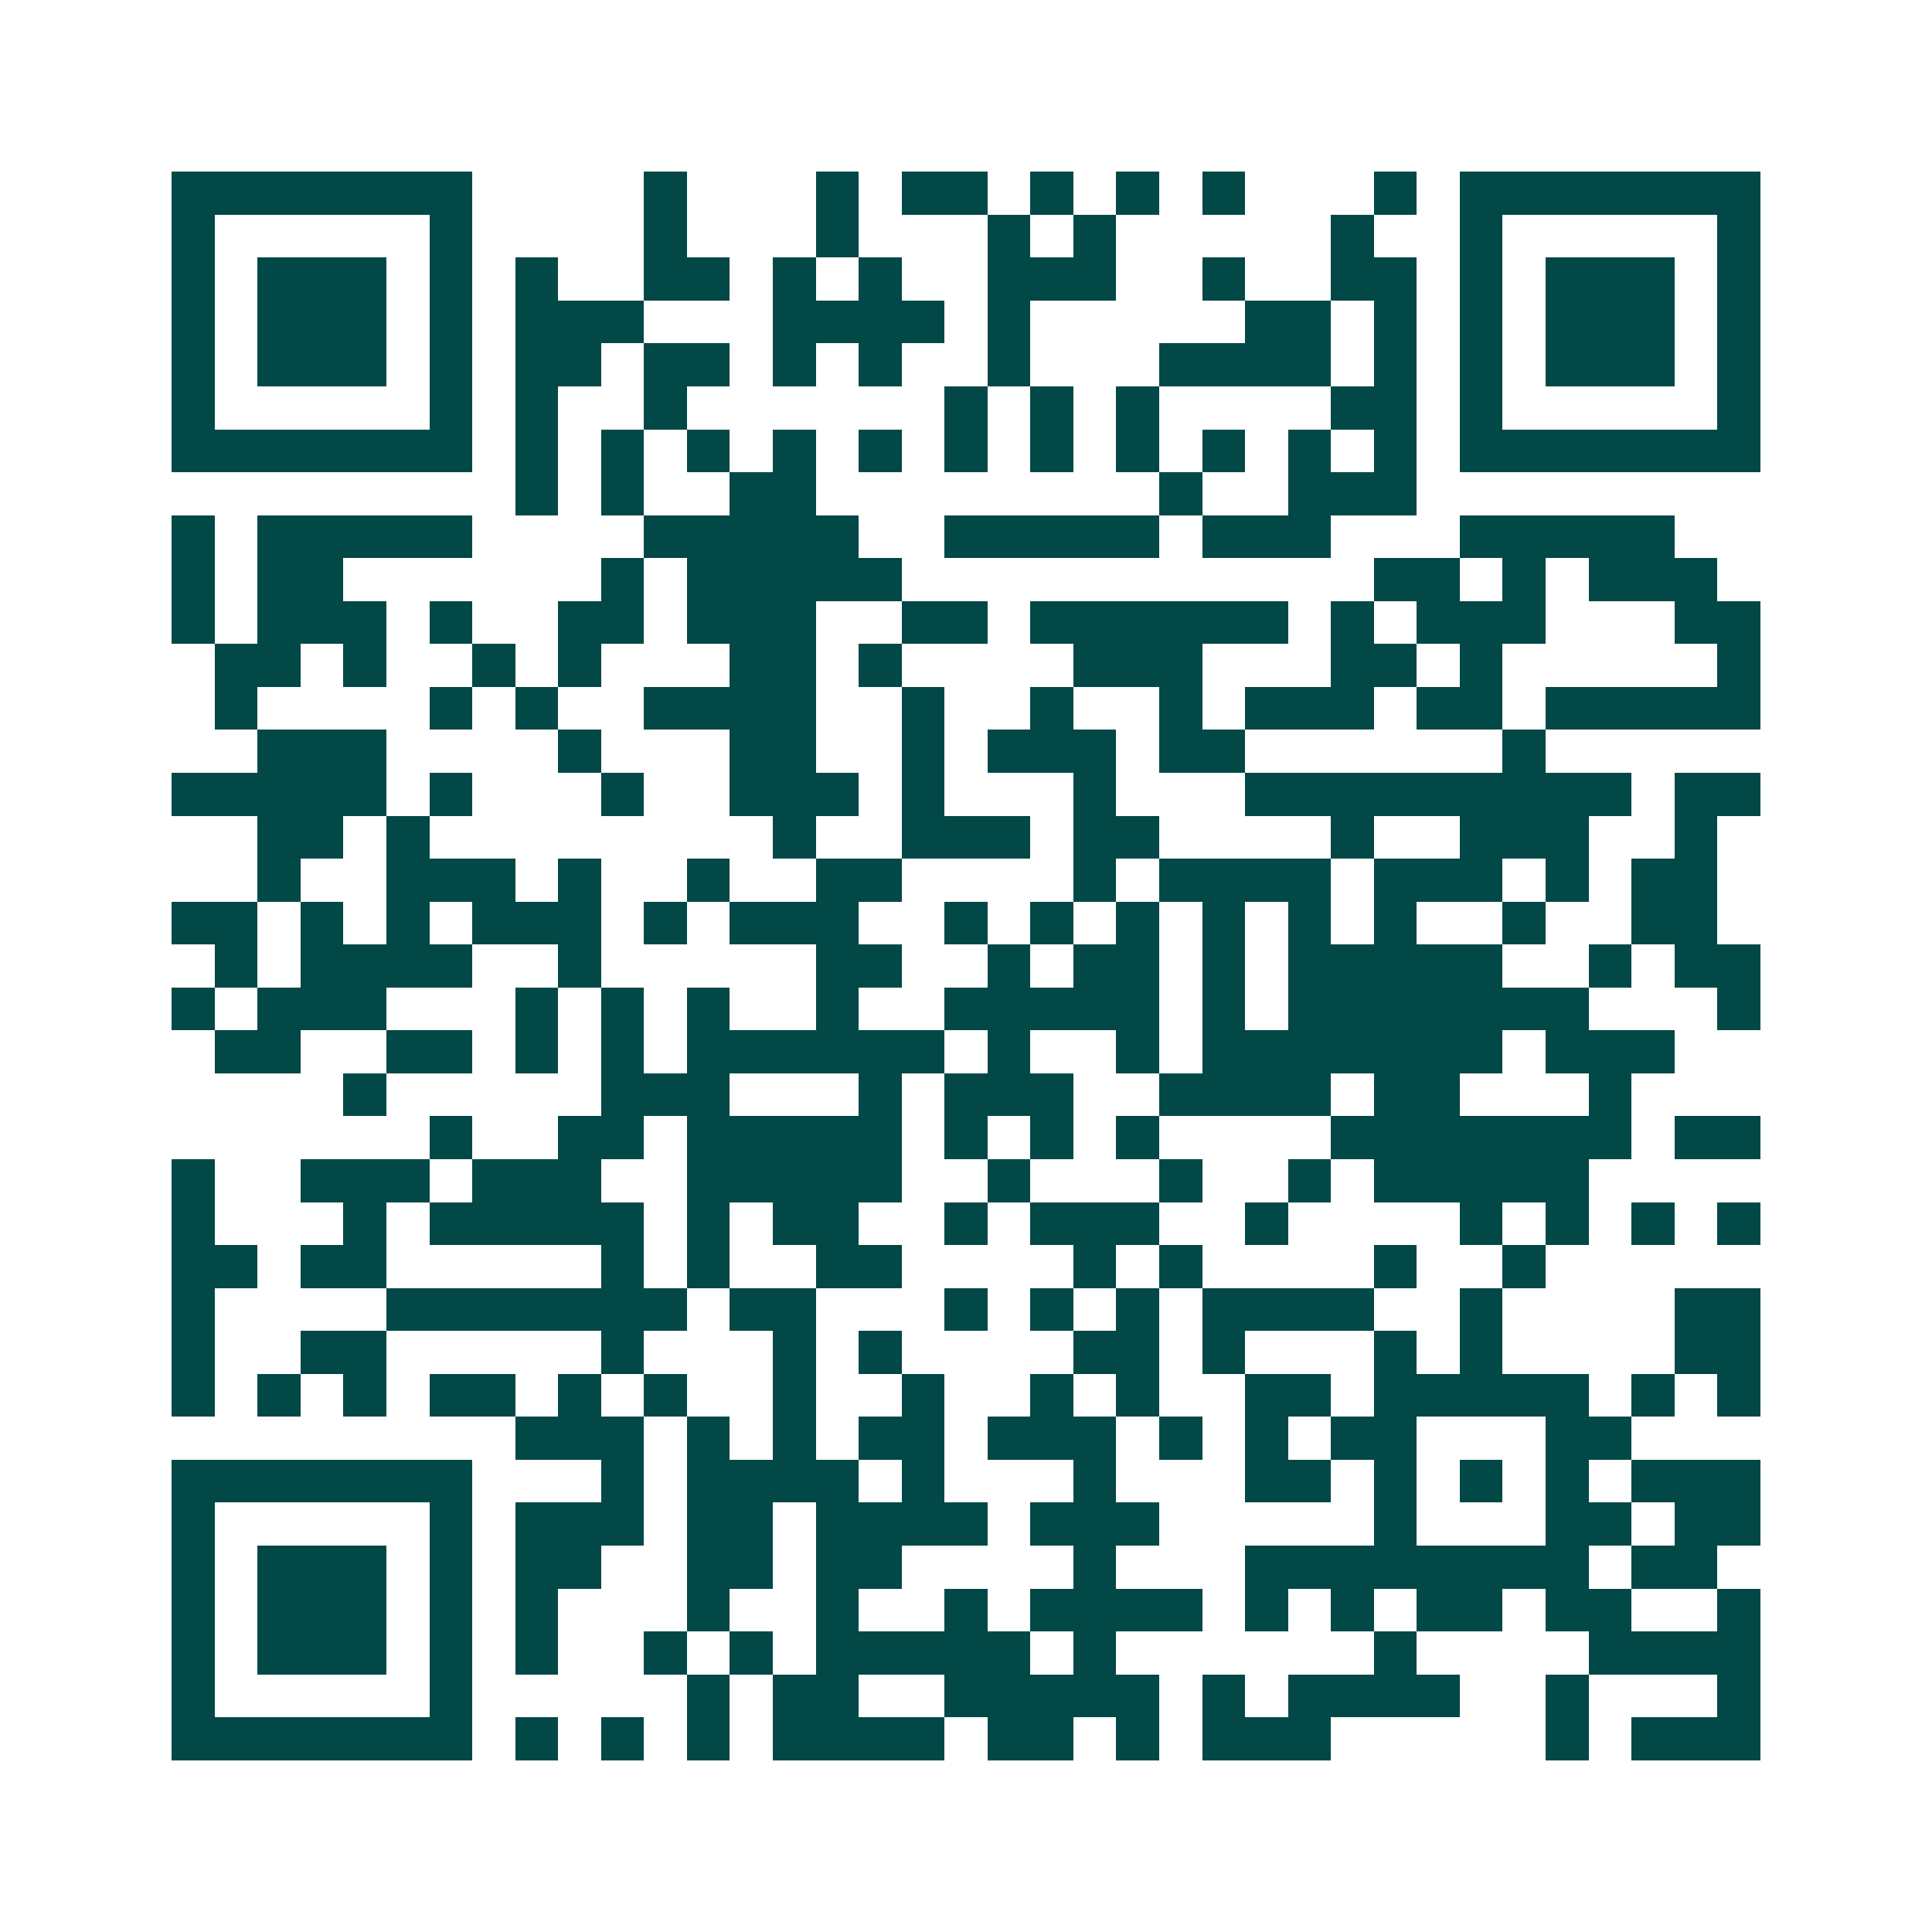 <svg xmlns="http://www.w3.org/2000/svg" width="200" height="200" viewBox="0 0 45 45" shape-rendering="crispEdges"><path fill="#ffffff" d="M0 0h45v45H0z"/><path stroke="#014847" d="M4 4.5h7m4 0h1m3 0h1m1 0h2m1 0h1m1 0h1m1 0h1m3 0h1m1 0h7M4 5.5h1m5 0h1m4 0h1m3 0h1m3 0h1m1 0h1m5 0h1m2 0h1m5 0h1M4 6.5h1m1 0h3m1 0h1m1 0h1m2 0h2m1 0h1m1 0h1m2 0h3m2 0h1m2 0h2m1 0h1m1 0h3m1 0h1M4 7.5h1m1 0h3m1 0h1m1 0h3m3 0h4m1 0h1m5 0h2m1 0h1m1 0h1m1 0h3m1 0h1M4 8.5h1m1 0h3m1 0h1m1 0h2m1 0h2m1 0h1m1 0h1m2 0h1m3 0h4m1 0h1m1 0h1m1 0h3m1 0h1M4 9.5h1m5 0h1m1 0h1m2 0h1m6 0h1m1 0h1m1 0h1m4 0h2m1 0h1m5 0h1M4 10.5h7m1 0h1m1 0h1m1 0h1m1 0h1m1 0h1m1 0h1m1 0h1m1 0h1m1 0h1m1 0h1m1 0h1m1 0h7M12 11.5h1m1 0h1m2 0h2m8 0h1m2 0h3M4 12.5h1m1 0h5m4 0h5m2 0h5m1 0h3m3 0h5M4 13.5h1m1 0h2m6 0h1m1 0h5m11 0h2m1 0h1m1 0h3M4 14.5h1m1 0h3m1 0h1m2 0h2m1 0h3m2 0h2m1 0h6m1 0h1m1 0h3m3 0h2M5 15.5h2m1 0h1m2 0h1m1 0h1m3 0h2m1 0h1m4 0h3m3 0h2m1 0h1m5 0h1M5 16.5h1m4 0h1m1 0h1m2 0h4m2 0h1m2 0h1m2 0h1m1 0h3m1 0h2m1 0h5M6 17.5h3m4 0h1m3 0h2m2 0h1m1 0h3m1 0h2m6 0h1M4 18.5h5m1 0h1m3 0h1m2 0h3m1 0h1m3 0h1m3 0h9m1 0h2M6 19.5h2m1 0h1m8 0h1m2 0h3m1 0h2m4 0h1m2 0h3m2 0h1M6 20.5h1m2 0h3m1 0h1m2 0h1m2 0h2m4 0h1m1 0h4m1 0h3m1 0h1m1 0h2M4 21.5h2m1 0h1m1 0h1m1 0h3m1 0h1m1 0h3m2 0h1m1 0h1m1 0h1m1 0h1m1 0h1m1 0h1m2 0h1m2 0h2M5 22.5h1m1 0h4m2 0h1m5 0h2m2 0h1m1 0h2m1 0h1m1 0h5m2 0h1m1 0h2M4 23.5h1m1 0h3m3 0h1m1 0h1m1 0h1m2 0h1m2 0h5m1 0h1m1 0h7m3 0h1M5 24.5h2m2 0h2m1 0h1m1 0h1m1 0h6m1 0h1m2 0h1m1 0h7m1 0h3M8 25.5h1m5 0h3m3 0h1m1 0h3m2 0h4m1 0h2m3 0h1M10 26.5h1m2 0h2m1 0h5m1 0h1m1 0h1m1 0h1m4 0h7m1 0h2M4 27.5h1m2 0h3m1 0h3m2 0h5m2 0h1m3 0h1m2 0h1m1 0h5M4 28.5h1m3 0h1m1 0h5m1 0h1m1 0h2m2 0h1m1 0h3m2 0h1m4 0h1m1 0h1m1 0h1m1 0h1M4 29.5h2m1 0h2m5 0h1m1 0h1m2 0h2m4 0h1m1 0h1m4 0h1m2 0h1M4 30.5h1m4 0h7m1 0h2m3 0h1m1 0h1m1 0h1m1 0h4m2 0h1m4 0h2M4 31.5h1m2 0h2m5 0h1m3 0h1m1 0h1m4 0h2m1 0h1m3 0h1m1 0h1m4 0h2M4 32.5h1m1 0h1m1 0h1m1 0h2m1 0h1m1 0h1m2 0h1m2 0h1m2 0h1m1 0h1m2 0h2m1 0h5m1 0h1m1 0h1M12 33.5h3m1 0h1m1 0h1m1 0h2m1 0h3m1 0h1m1 0h1m1 0h2m3 0h2M4 34.5h7m3 0h1m1 0h4m1 0h1m3 0h1m3 0h2m1 0h1m1 0h1m1 0h1m1 0h3M4 35.5h1m5 0h1m1 0h3m1 0h2m1 0h4m1 0h3m5 0h1m3 0h2m1 0h2M4 36.5h1m1 0h3m1 0h1m1 0h2m2 0h2m1 0h2m4 0h1m3 0h8m1 0h2M4 37.5h1m1 0h3m1 0h1m1 0h1m3 0h1m2 0h1m2 0h1m1 0h4m1 0h1m1 0h1m1 0h2m1 0h2m2 0h1M4 38.5h1m1 0h3m1 0h1m1 0h1m2 0h1m1 0h1m1 0h5m1 0h1m6 0h1m4 0h4M4 39.5h1m5 0h1m5 0h1m1 0h2m2 0h5m1 0h1m1 0h4m2 0h1m3 0h1M4 40.5h7m1 0h1m1 0h1m1 0h1m1 0h4m1 0h2m1 0h1m1 0h3m5 0h1m1 0h3"/></svg>
